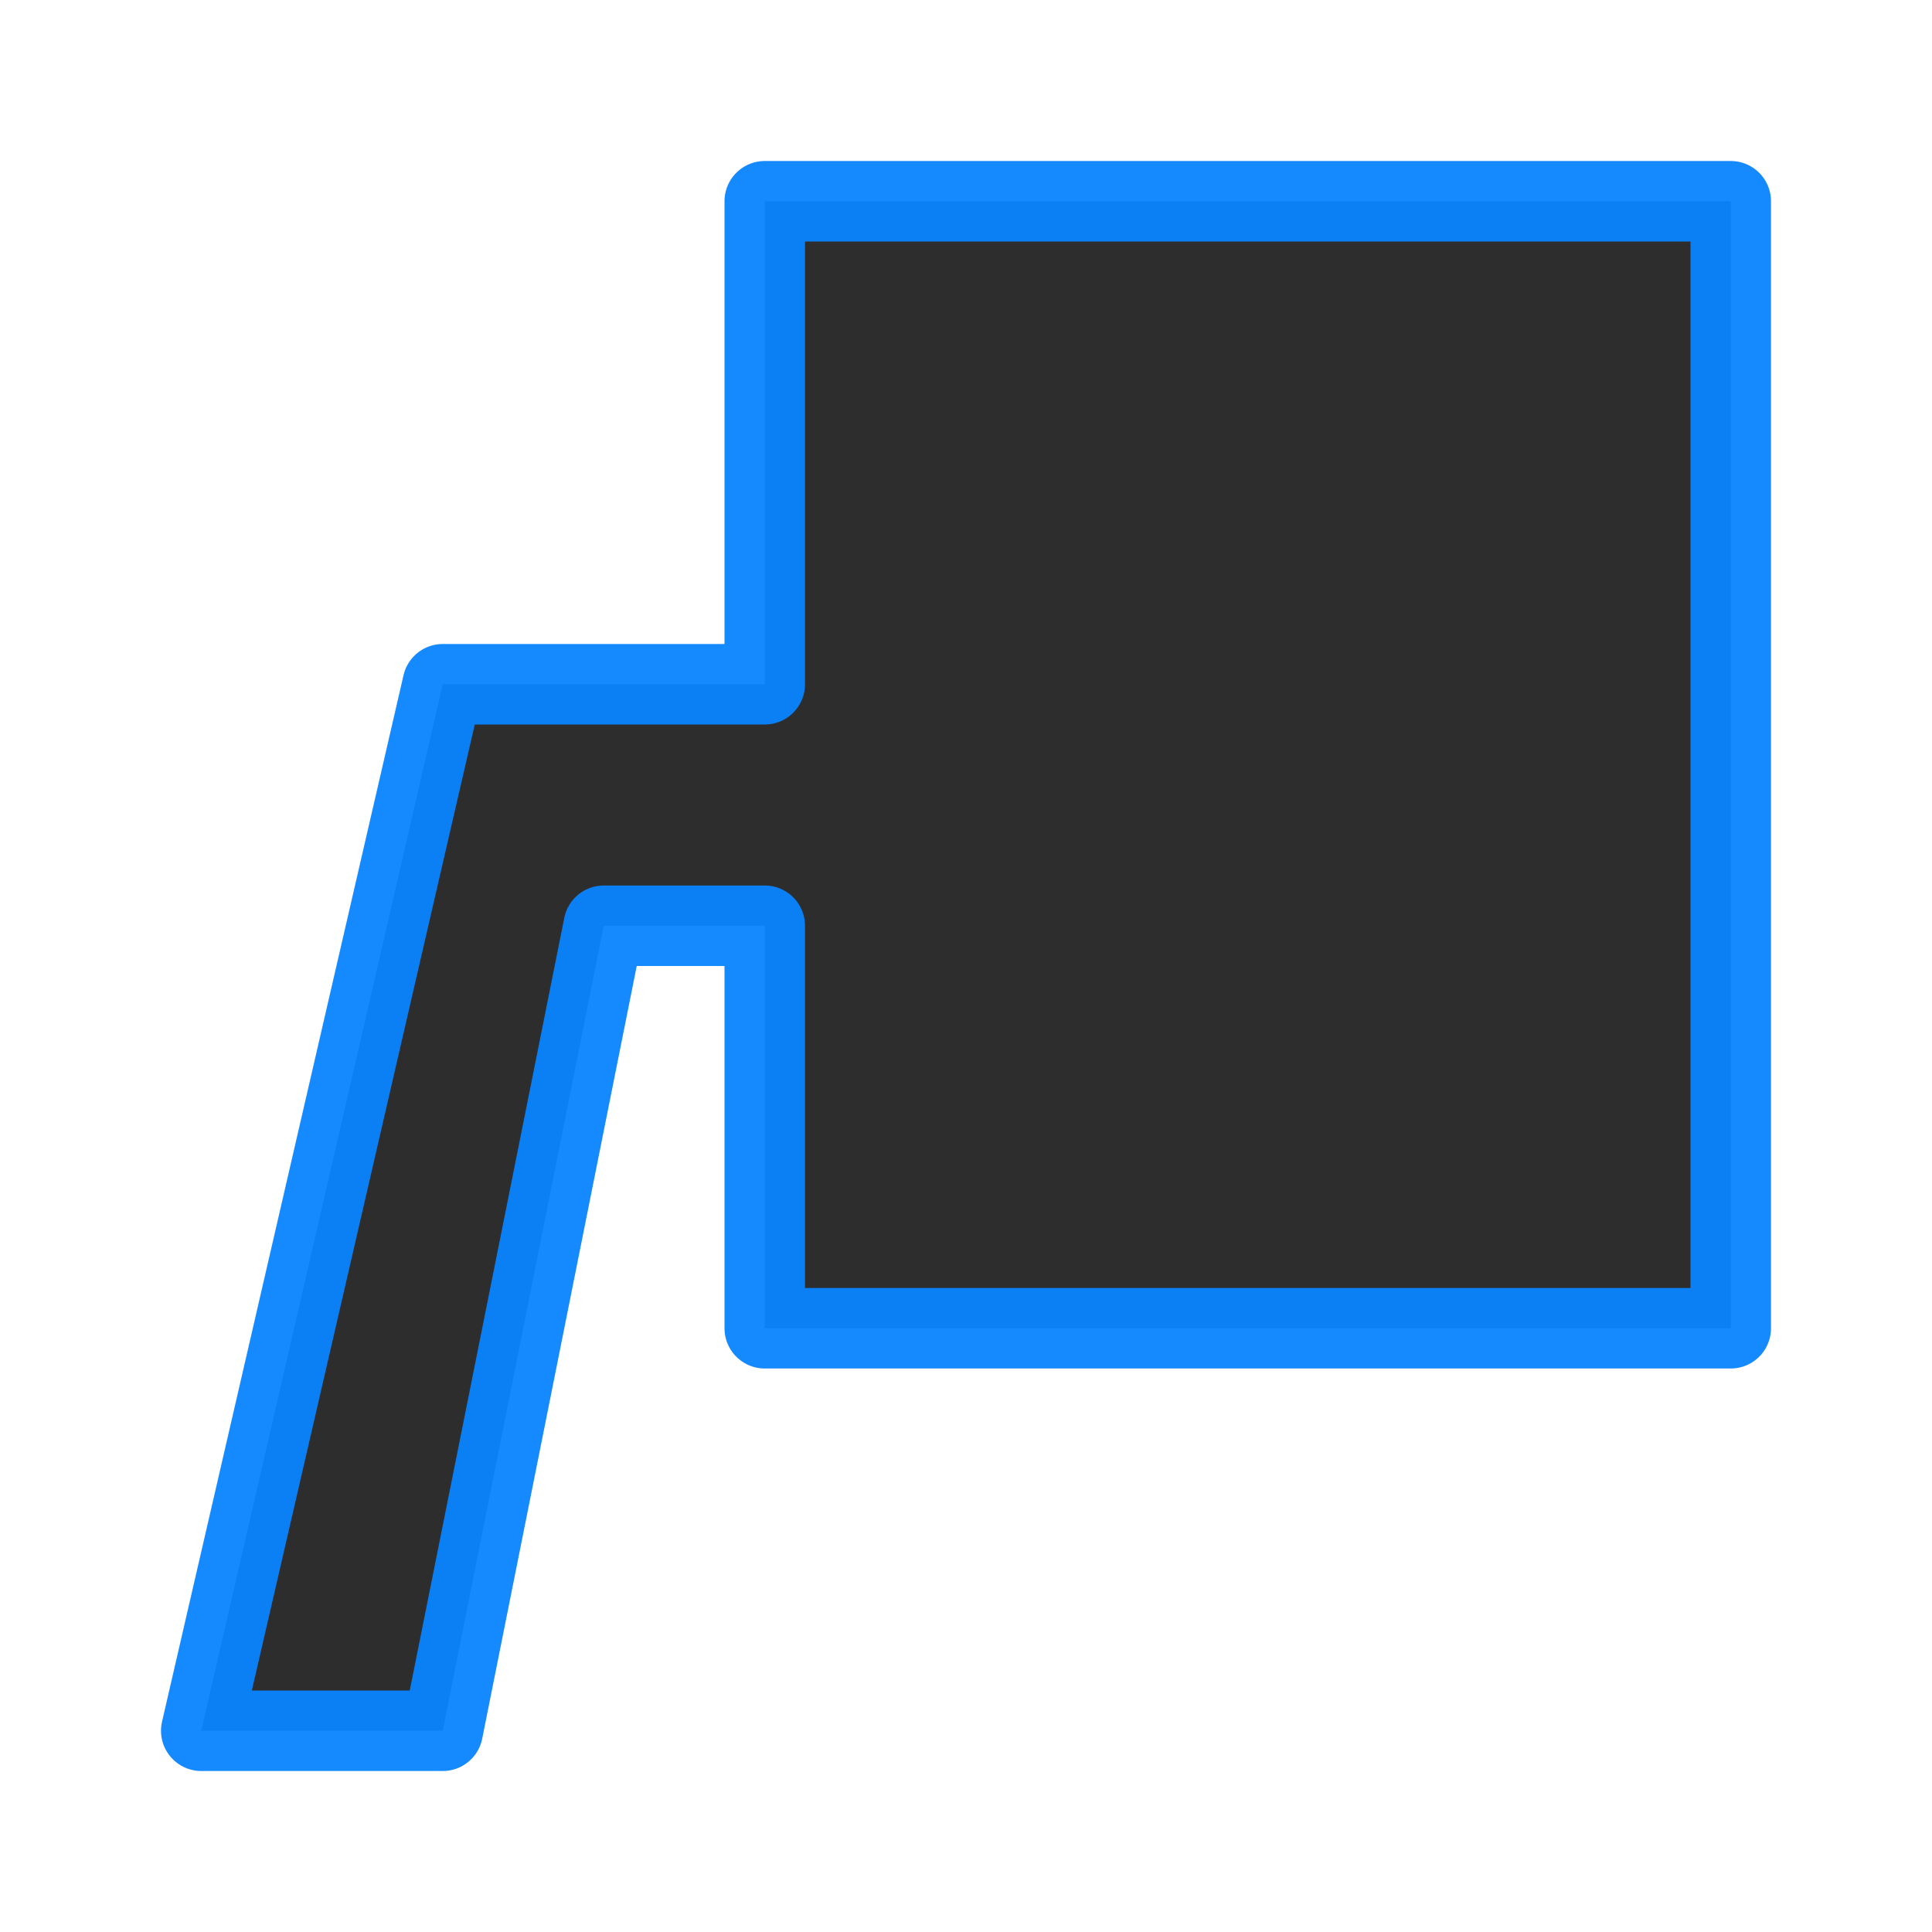 <svg viewBox="0 0 24 24" xmlns="http://www.w3.org/2000/svg" xmlns:xlink="http://www.w3.org/1999/xlink"><linearGradient id="a" gradientUnits="userSpaceOnUse" x1="12.678" x2="12.644" y1="21.559" y2="2.644"><stop offset="0" stop-color="#2d2d2d"/><stop offset="1" stop-color="#2d2d2d"/></linearGradient><path d="m9.5 2.5v6h-4l-3 13h3l2-10h2v5h12v-14z" fill="url(#a)" stroke="#0a84ff" stroke-linecap="round" stroke-linejoin="round" stroke-opacity=".953"/></svg>